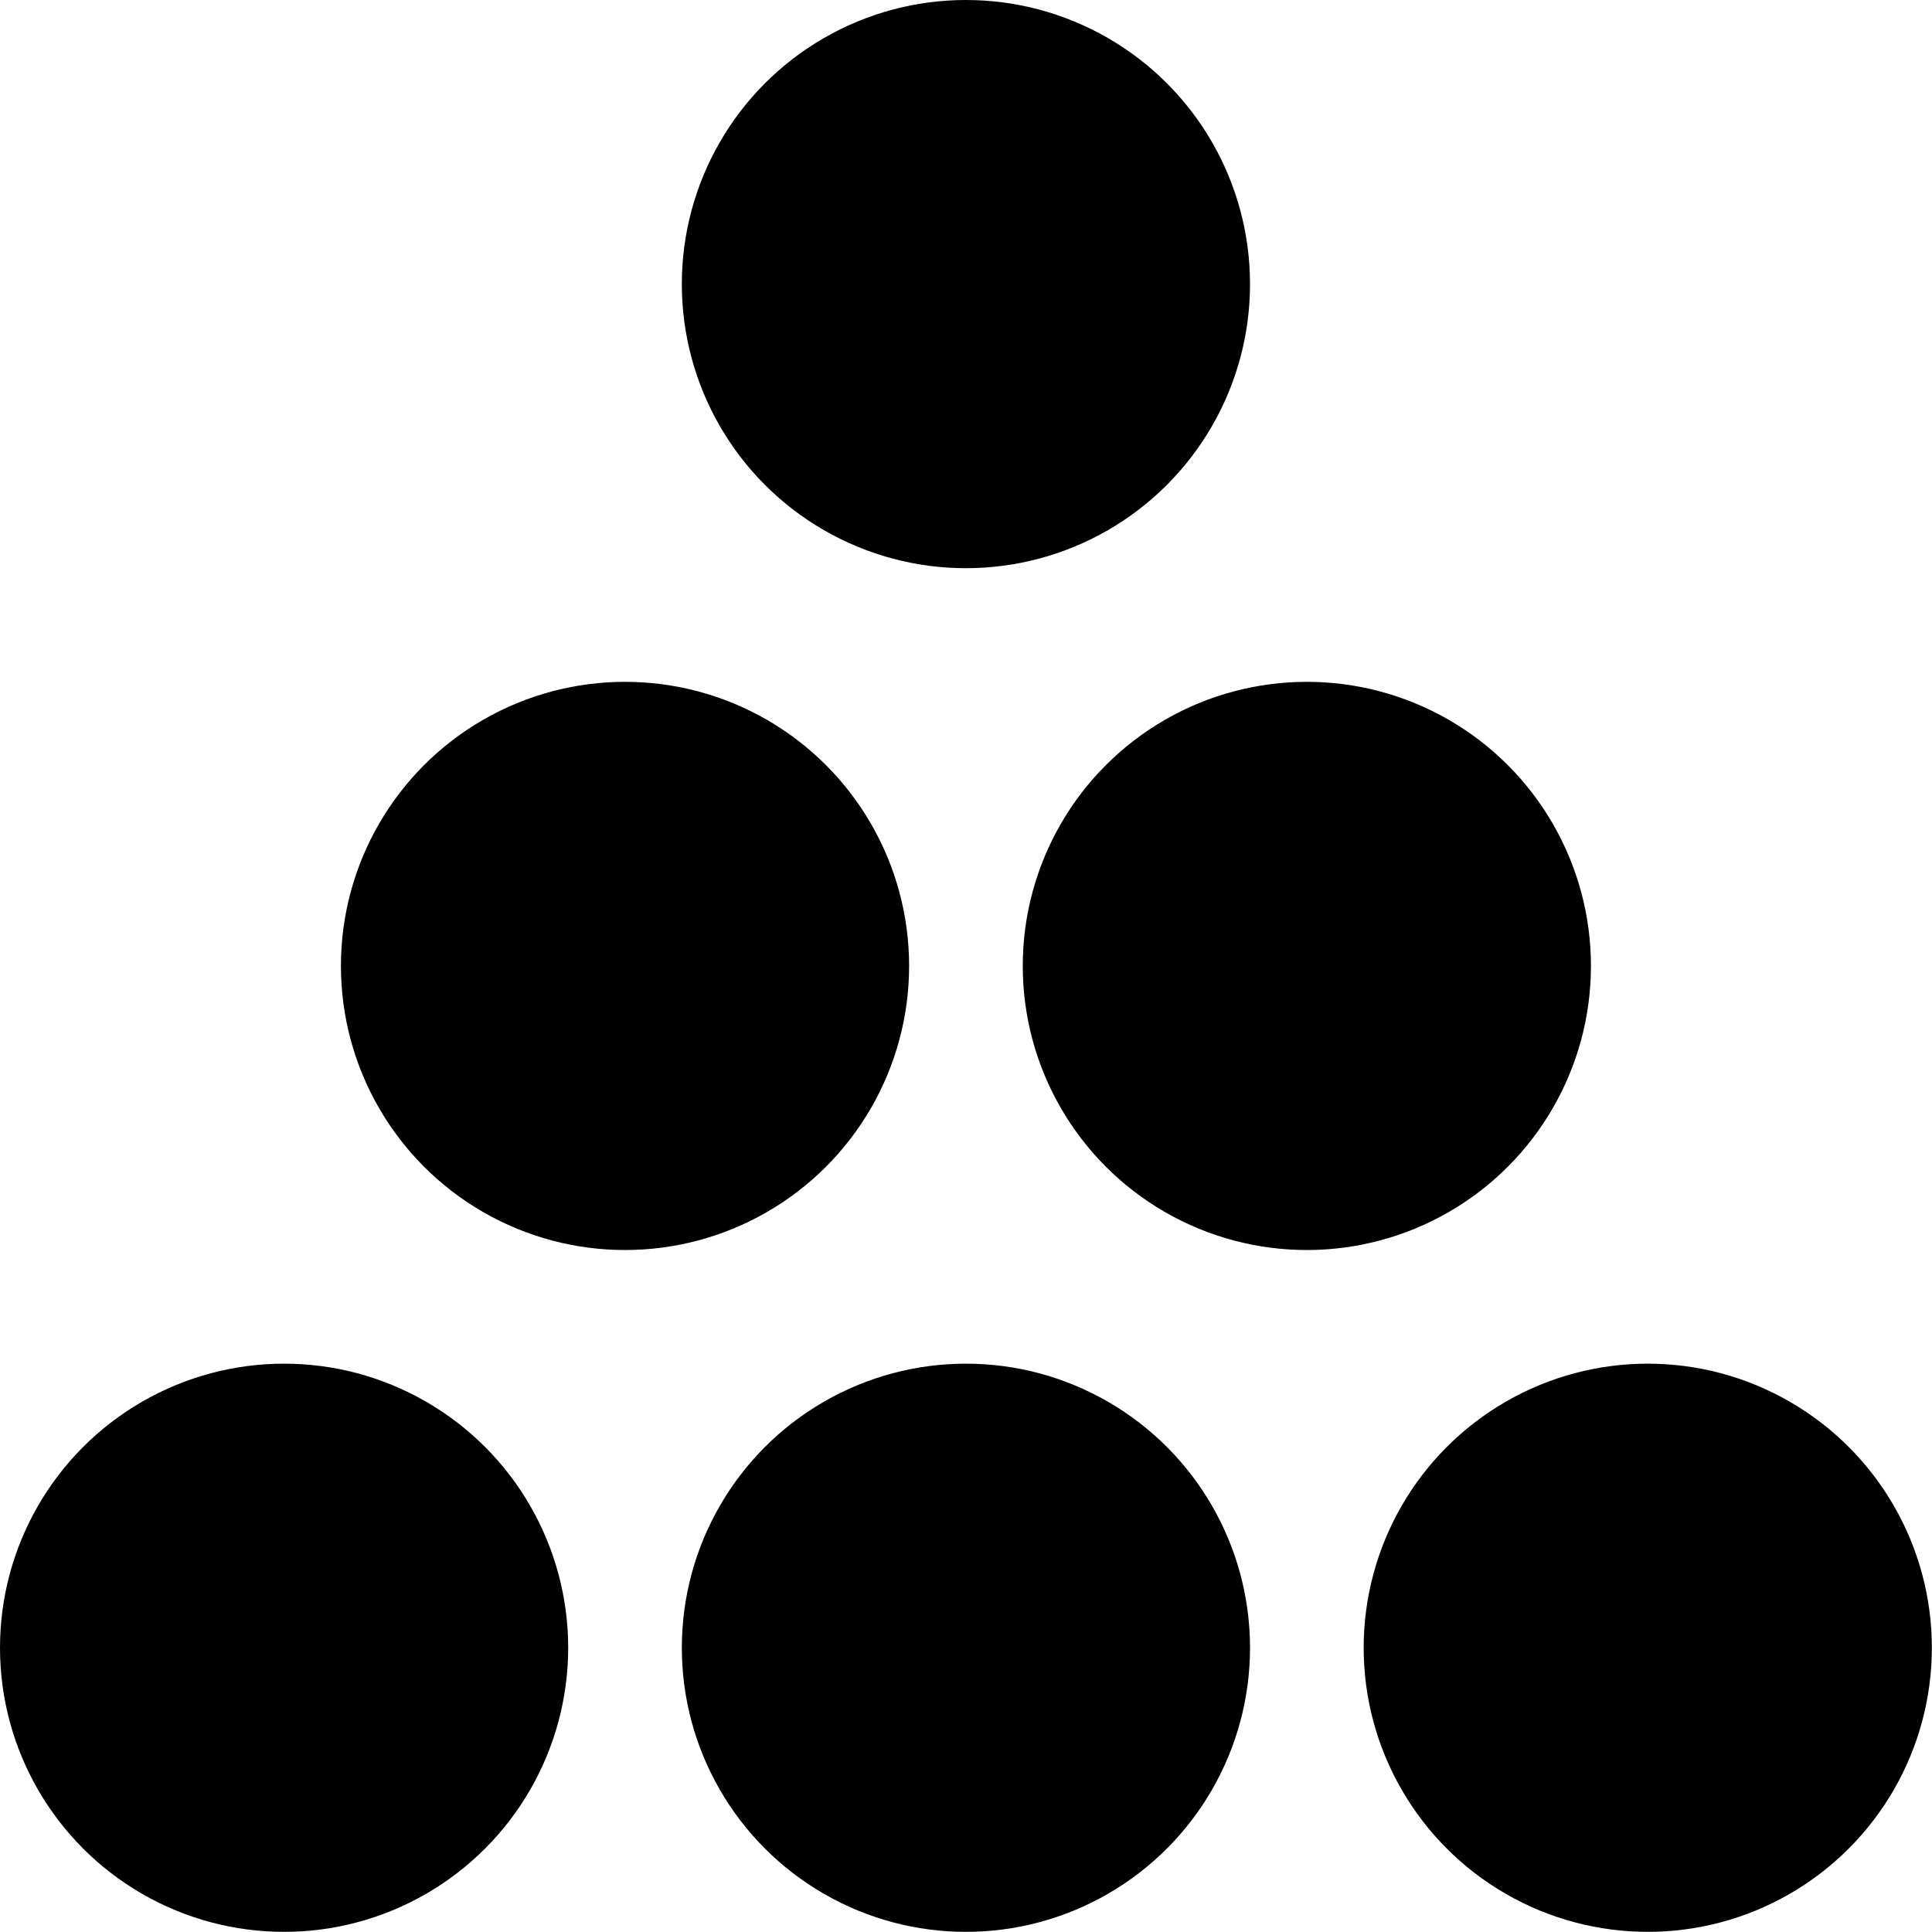 <?xml version="1.0" encoding="UTF-8"?> <svg xmlns="http://www.w3.org/2000/svg" width="549" height="549" viewBox="0 0 549 549" fill="none"> <circle cx="80.729" cy="468.231" r="80.729" fill="black"></circle> <circle cx="274.48" cy="468.231" r="80.729" fill="black"></circle> <circle cx="468.231" cy="468.231" r="80.729" fill="black"></circle> <circle cx="177.606" cy="274.48" r="80.729" fill="black"></circle> <circle cx="371.356" cy="274.48" r="80.729" fill="black"></circle> <circle cx="274.479" cy="80.729" r="80.729" fill="black"></circle> </svg> 
